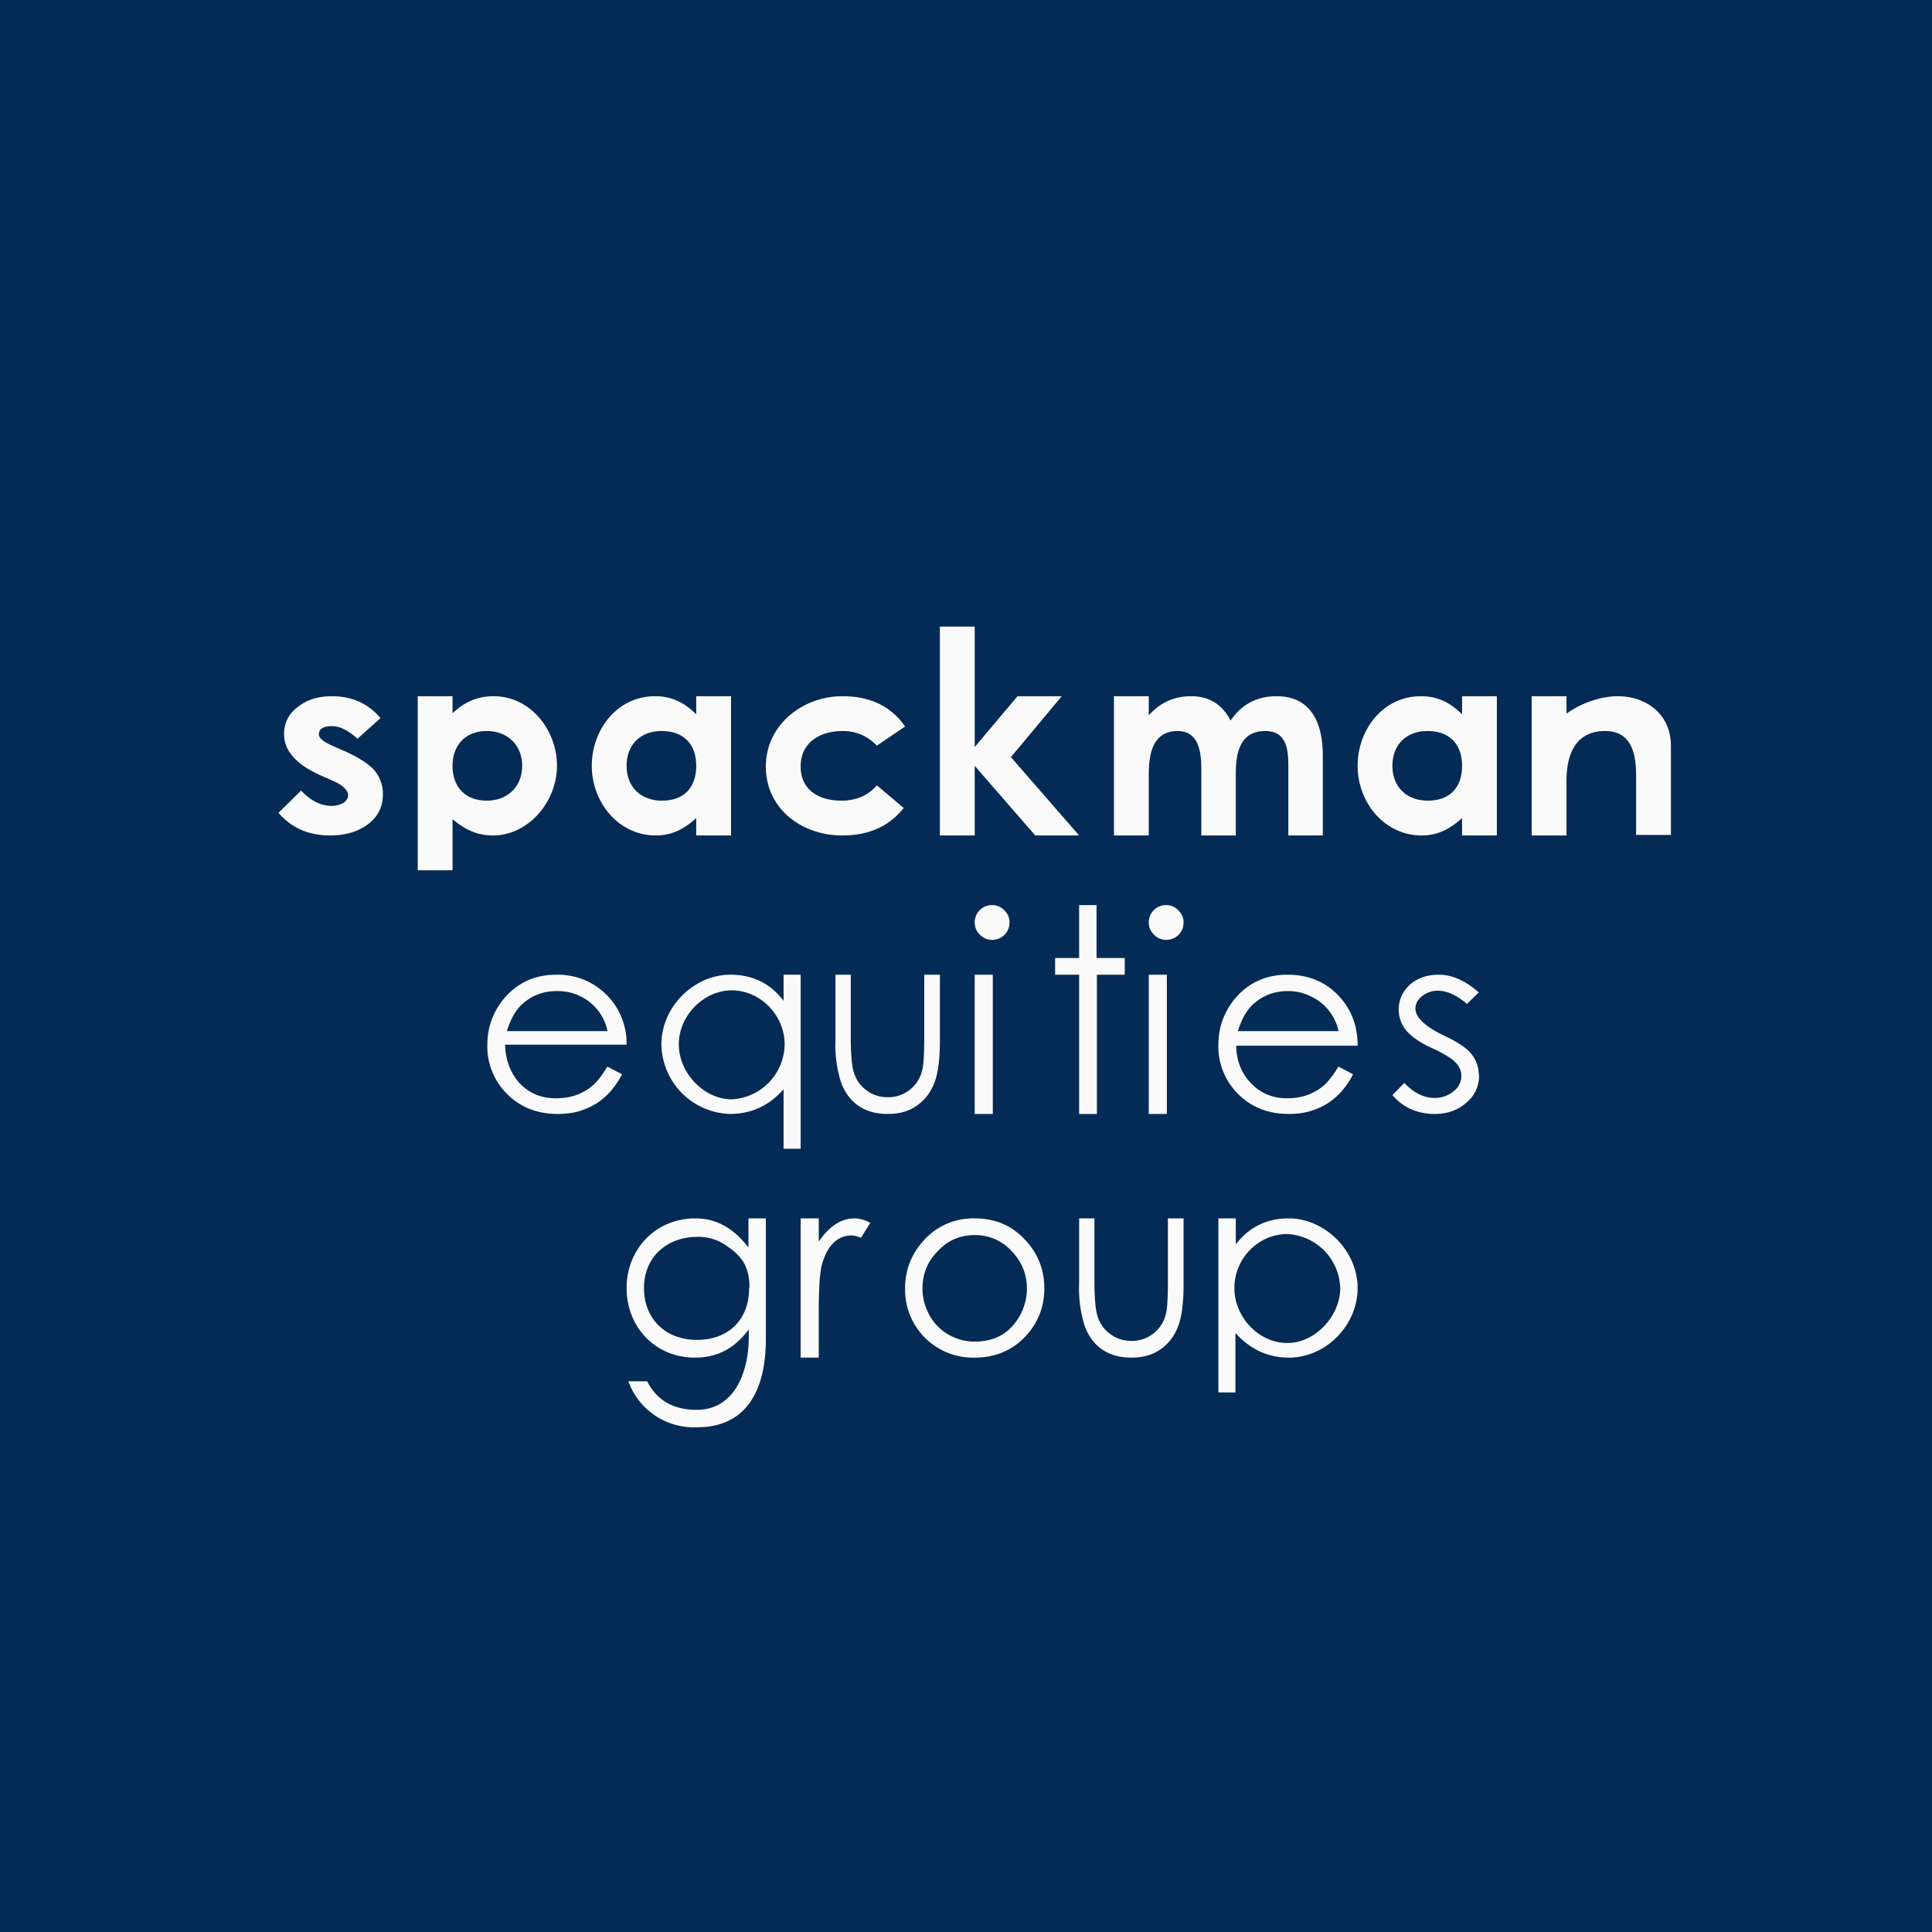 <?xml version="1.0" encoding="UTF-8"?>
<!-- generated by Finnhub -->
<svg viewBox="0 0 55.5 55.5" xmlns="http://www.w3.org/2000/svg">
<path d="M 0,0 H 55.5 V 55.5 H 0 Z" fill="rgb(4, 43, 85)"/>
<path d="M 47.99,23.985 H 47 V 22.29 C 47,21.71 46.9,21 46.11,21 C 45.21,21 45,21.75 45,22.43 V 24 H 44 V 20 H 45 V 20.5 C 45.46,20.17 46.03,20 46.47,20 C 47.32,20 48,20.54 48,21.42 V 24 Z M 38,24 H 37.01 V 22.02 C 37.01,21.55 36.97,21 36.35,21 C 35.6,21 35.5,21.66 35.5,22.24 V 24 H 34.51 V 22.11 C 34.51,21.63 34.45,21 33.83,21 C 33.09,21 33,21.7 33,22.27 V 24 H 32 V 20 H 33 V 20.55 C 33.33,20.18 33.73,20 34.22,20 C 34.73,20 35.11,20.23 35.35,20.7 C 35.67,20.23 36.11,20 36.67,20 C 37.7,20 38,20.82 38,21.71 V 24 Z M 31,24 H 29.74 L 28,22 V 24 H 27 V 18 H 28 V 21.46 L 29.23,20 H 30.5 L 29.04,21.75 L 31,24 Z M 26,20.87 L 25.19,21.42 C 24.92,21.14 24.59,21 24.21,21 C 23.55,21 23,21.33 23,22.02 C 23,22.69 23.52,23 24.17,23 C 24.6,23 24.94,22.85 25.19,22.56 L 25.96,23.21 C 25.54,23.74 24.96,24 24.19,24 C 23.04,24 22,23.24 22,22.02 C 22,20.82 23.06,20 24.2,20 C 25,20 25.6,20.29 26,20.87 Z M 21,24 H 20 V 23.5 C 19.64,23.83 19.28,24 18.84,24 C 17.76,24 17,23.04 17,22 C 17,20.97 17.72,20 18.82,20 C 19.28,20 19.65,20.17 20,20.52 V 20 H 21 V 24 Z M 20,22 C 20,21.38 19.64,21 19.01,21 C 18.39,21 18,21.4 18,22 S 18.4,23 19.02,23 C 19.66,23 20,22.61 20,22 Z M 43,24 H 42 V 23.5 C 41.64,23.83 41.28,24 40.84,24 C 39.76,24 39,23.04 39,22 C 39,20.97 39.72,20 40.82,20 C 41.28,20 41.65,20.17 42,20.52 V 20 H 43 V 24 Z M 42,22 C 42,21.38 41.64,21 41.01,21 C 40.39,21 40,21.4 40,22 S 40.4,23 41.02,23 C 41.66,23 42,22.61 42,22 Z M 16,22 C 16,23.02 15.19,24 14.16,24 C 13.72,24 13.36,23.84 13,23.53 V 25 H 12 V 20 H 13 V 20.49 C 13.35,20.16 13.72,20 14.18,20 C 15.24,20 16,20.97 16,22 Z M 15,22 C 15,21.4 14.58,21 13.98,21 C 13.38,21 13,21.4 13,22 C 13,22.61 13.37,23 13.98,23 C 14.58,23 15,22.6 15,22 Z M 11,22.81 C 11,23.19 10.85,23.48 10.54,23.7 C 10.26,23.9 9.9,24 9.48,24 C 8.86,24 8.37,23.78 8,23.35 L 8.65,22.71 C 8.93,23.01 9.22,23.15 9.53,23.15 C 9.65,23.15 9.75,23.12 9.84,23.08 C 9.94,23.02 10,22.94 10,22.85 C 10,22.7 9.85,22.55 9.54,22.42 L 9.18,22.26 C 8.5,21.95 8.16,21.56 8.16,21.09 C 8.16,20.76 8.3,20.49 8.58,20.29 C 8.84,20.09 9.16,20 9.53,20 C 10.11,20 10.58,20.21 10.93,20.63 L 10.27,21.22 C 10,20.98 9.76,20.86 9.54,20.86 C 9.28,20.86 9.16,20.94 9.16,21.1 C 9.16,21.2 9.28,21.3 9.54,21.42 L 9.93,21.59 C 10.28,21.75 10.53,21.91 10.69,22.06 C 10.89,22.26 11,22.52 11,22.81 Z M 42.49,30.88 C 42.49,31.2 42.37,31.47 42.12,31.68 C 41.88,31.89 41.58,32 41.22,32 C 40.72,32 40.31,31.82 40,31.46 L 40.34,31.11 C 40.61,31.39 40.9,31.54 41.21,31.54 C 41.41,31.54 41.59,31.48 41.74,31.36 A 0.55,0.55 0 0,0 41.98,30.9 C 41.98,30.72 41.88,30.56 41.7,30.42 A 3.4,3.4 0 0,0 41.16,30.12 C 40.85,29.98 40.62,29.83 40.48,29.69 A 0.93,0.93 0 0,1 40.18,29.01 C 40.18,28.71 40.3,28.47 40.51,28.28 C 40.73,28.09 41.01,28 41.33,28 C 41.71,28 42.1,28.17 42.48,28.51 L 42.14,28.84 C 41.85,28.59 41.57,28.46 41.3,28.46 A 0.7,0.7 0 0,0 40.86,28.61 C 40.73,28.71 40.66,28.83 40.66,28.98 C 40.67,29.23 40.93,29.48 41.46,29.74 C 41.79,29.89 42.03,30.04 42.18,30.18 C 42.38,30.38 42.48,30.61 42.48,30.88 Z M 39,30.04 H 35.51 C 35.52,30.47 35.66,30.82 35.92,31.1 C 36.2,31.4 36.55,31.55 36.97,31.55 C 37.39,31.55 37.74,31.43 38.03,31.18 C 38.16,31.07 38.3,30.88 38.45,30.64 L 38.87,30.86 C 38.61,31.36 38.25,31.7 37.78,31.87 C 37.56,31.96 37.3,32 37.02,32 C 36.44,32 35.95,31.81 35.57,31.43 A 1.92,1.92 0 0,1 35,30.01 C 35,29.53 35.15,29.1 35.45,28.72 C 35.84,28.24 36.35,28 36.99,28 C 37.65,28 38.18,28.25 38.57,28.74 C 38.85,29.09 39,29.52 39,30.04 Z M 38.45,29.62 A 1.42,1.42 0 0,0 37.65,28.62 C 37.45,28.52 37.23,28.47 37,28.47 C 36.62,28.47 36.29,28.59 36.02,28.83 C 35.82,29 35.67,29.27 35.56,29.62 H 38.46 Z M 32.31,28 H 31.51 V 32 H 31 V 28 H 30.31 V 27.52 H 31 V 26 H 31.5 V 27.52 H 32.31 V 28 Z M 29,26.5 C 29,26.64 28.95,26.76 28.85,26.86 A 0.5,0.5 0 0,1 28.5,27 A 0.48,0.48 0 0,1 28.15,26.85 A 0.48,0.48 0 0,1 28,26.5 A 0.5,0.5 0 0,1 28.14,26.15 C 28.24,26.05 28.36,26 28.5,26 C 28.64,26 28.75,26.05 28.85,26.15 C 28.95,26.25 29,26.36 29,26.5 Z M 28,32 H 28.52 V 28 H 28 V 32 Z M 34,26.5 C 34,26.64 33.95,26.76 33.85,26.86 A 0.5,0.5 0 0,1 33.5,27 A 0.48,0.48 0 0,1 33.15,26.85 A 0.48,0.48 0 0,1 33,26.5 A 0.5,0.5 0 0,1 33.14,26.15 C 33.24,26.05 33.36,26 33.5,26 C 33.64,26 33.75,26.05 33.85,26.15 C 33.95,26.25 34,26.36 34,26.5 Z M 33,32 H 33.52 V 28 H 33 V 32 Z M 27,29.91 C 27,30.35 26.96,30.71 26.89,30.96 C 26.79,31.31 26.6,31.58 26.34,31.76 C 26.12,31.92 25.84,32 25.5,32 C 24.85,32 24.4,31.7 24.17,31.12 A 3.5,3.5 0 0,1 24,29.88 V 28 H 24.44 V 29.82 C 24.44,30.27 24.47,30.58 24.51,30.74 C 24.57,30.99 24.7,31.18 24.89,31.32 C 25.06,31.45 25.27,31.52 25.5,31.52 A 1,1 0 0,0 26.48,30.79 C 26.53,30.63 26.55,30.31 26.55,29.82 V 28 H 27 V 29.91 Z M 34,36.91 C 34,37.35 33.96,37.71 33.89,37.96 C 33.79,38.31 33.6,38.58 33.34,38.76 C 33.12,38.92 32.84,39 32.5,39 C 31.85,39 31.4,38.7 31.17,38.12 A 3.5,3.5 0 0,1 31,36.88 V 35 H 31.44 V 36.82 C 31.44,37.27 31.47,37.58 31.51,37.74 C 31.57,37.99 31.7,38.18 31.89,38.32 C 32.06,38.45 32.27,38.52 32.5,38.52 A 1,1 0 0,0 33.48,37.79 C 33.53,37.63 33.55,37.31 33.55,36.82 V 35 H 34 V 36.91 Z M 23,33 H 22.51 V 31.29 C 22.1,31.76 21.58,32 20.97,32 A 2.03,2.03 0 0,1 19,30 C 19,28.92 19.94,28 20.98,28 C 21.62,28 22.13,28.25 22.51,28.75 V 28 H 23 V 33 Z M 22.54,30 C 22.54,29.16 21.84,28.45 21.02,28.45 C 20.22,28.45 19.5,29.17 19.5,30 C 19.5,30.82 20.22,31.58 21.02,31.58 A 1.6,1.6 0 0,0 22.54,30 Z M 18,30.01 H 14.51 C 14.52,30.44 14.66,30.82 14.92,31.11 C 15.2,31.41 15.55,31.55 15.97,31.55 C 16.39,31.55 16.74,31.43 17.03,31.18 C 17.16,31.07 17.3,30.88 17.45,30.64 L 17.87,30.86 C 17.61,31.36 17.25,31.7 16.78,31.87 C 16.56,31.96 16.3,32 16.02,32 C 15.44,32 14.95,31.81 14.57,31.43 A 1.92,1.92 0 0,1 14,30.01 C 14,29.53 14.15,29.1 14.45,28.72 C 14.84,28.24 15.35,28 15.99,28 A 1.97,1.97 0 0,1 18,30.01 Z M 17.45,29.61 A 1.42,1.42 0 0,0 16.65,28.61 C 16.45,28.51 16.23,28.47 16,28.47 C 15.62,28.47 15.29,28.59 15.02,28.83 C 14.82,29 14.67,29.27 14.56,29.62 H 17.46 Z M 39,37 C 39,38.08 38.08,39 37.03,39 C 36.42,39 35.91,38.76 35.49,38.29 V 40 H 35 V 35 H 35.5 V 35.75 C 35.88,35.25 36.39,35 37.02,35 C 38.06,35 39,35.93 39,37 Z M 38.5,37 A 1.6,1.6 0 0,0 36.98,35.45 C 36.15,35.45 35.46,36.15 35.46,37 C 35.46,37.84 36.16,38.58 36.98,38.58 C 37.78,38.58 38.5,37.81 38.5,37 Z M 30,37.01 C 30,37.57 29.8,38.04 29.42,38.43 C 29.04,38.81 28.57,39 28,39 A 1.95,1.95 0 0,1 26,37.01 C 26,36.48 26.18,36.03 26.53,35.64 A 1.9,1.9 0 0,1 28,35 C 28.6,35 29.08,35.21 29.47,35.64 C 29.82,36.02 30,36.48 30,37.01 Z M 29.5,37.02 C 29.5,36.6 29.35,36.24 29.06,35.94 A 1.4,1.4 0 0,0 28,35.48 C 27.58,35.48 27.23,35.63 26.94,35.94 C 26.64,36.24 26.5,36.6 26.5,37.02 C 26.5,37.29 26.57,37.54 26.7,37.78 S 27.02,38.21 27.25,38.34 C 27.48,38.47 27.73,38.54 28,38.54 C 28.59,38.54 29.02,38.29 29.3,37.79 C 29.43,37.55 29.5,37.29 29.5,37.02 Z M 22,38.48 C 22,39.79 21.54,41 20.03,41 A 2,2 0 0,1 18.05,39.68 H 18.59 C 18.87,40.23 19.35,40.5 20.01,40.5 C 21.11,40.5 21.51,39.4 21.51,38.41 V 38.19 C 21.11,38.73 20.61,39 19.97,39 C 18.8,39 18,38.1 18,37 S 18.82,35 19.98,35 C 20.57,35 21.08,35.28 21.5,35.84 V 35 H 22 V 38.48 Z M 21.53,37 C 21.53,36.34 21.28,36.05 20.8,35.74 A 1.4,1.4 0 0,0 20.05,35.53 C 19.13,35.53 18.5,36.13 18.5,37 C 18.5,37.88 19.11,38.49 20.02,38.49 C 20.95,38.49 21.52,37.89 21.52,37 Z M 25,35.13 L 24.73,35.56 A 0.72,0.72 0 0,0 24.47,35.49 C 24.06,35.49 23.77,35.77 23.61,36.33 C 23.55,36.56 23.52,37 23.52,37.68 V 39 H 23 V 35 H 23.52 V 35.67 C 23.82,35.22 24.17,35 24.55,35 C 24.69,35 24.84,35.04 25,35.13 Z" fill="rgb(250, 250, 250)"/>
</svg>
